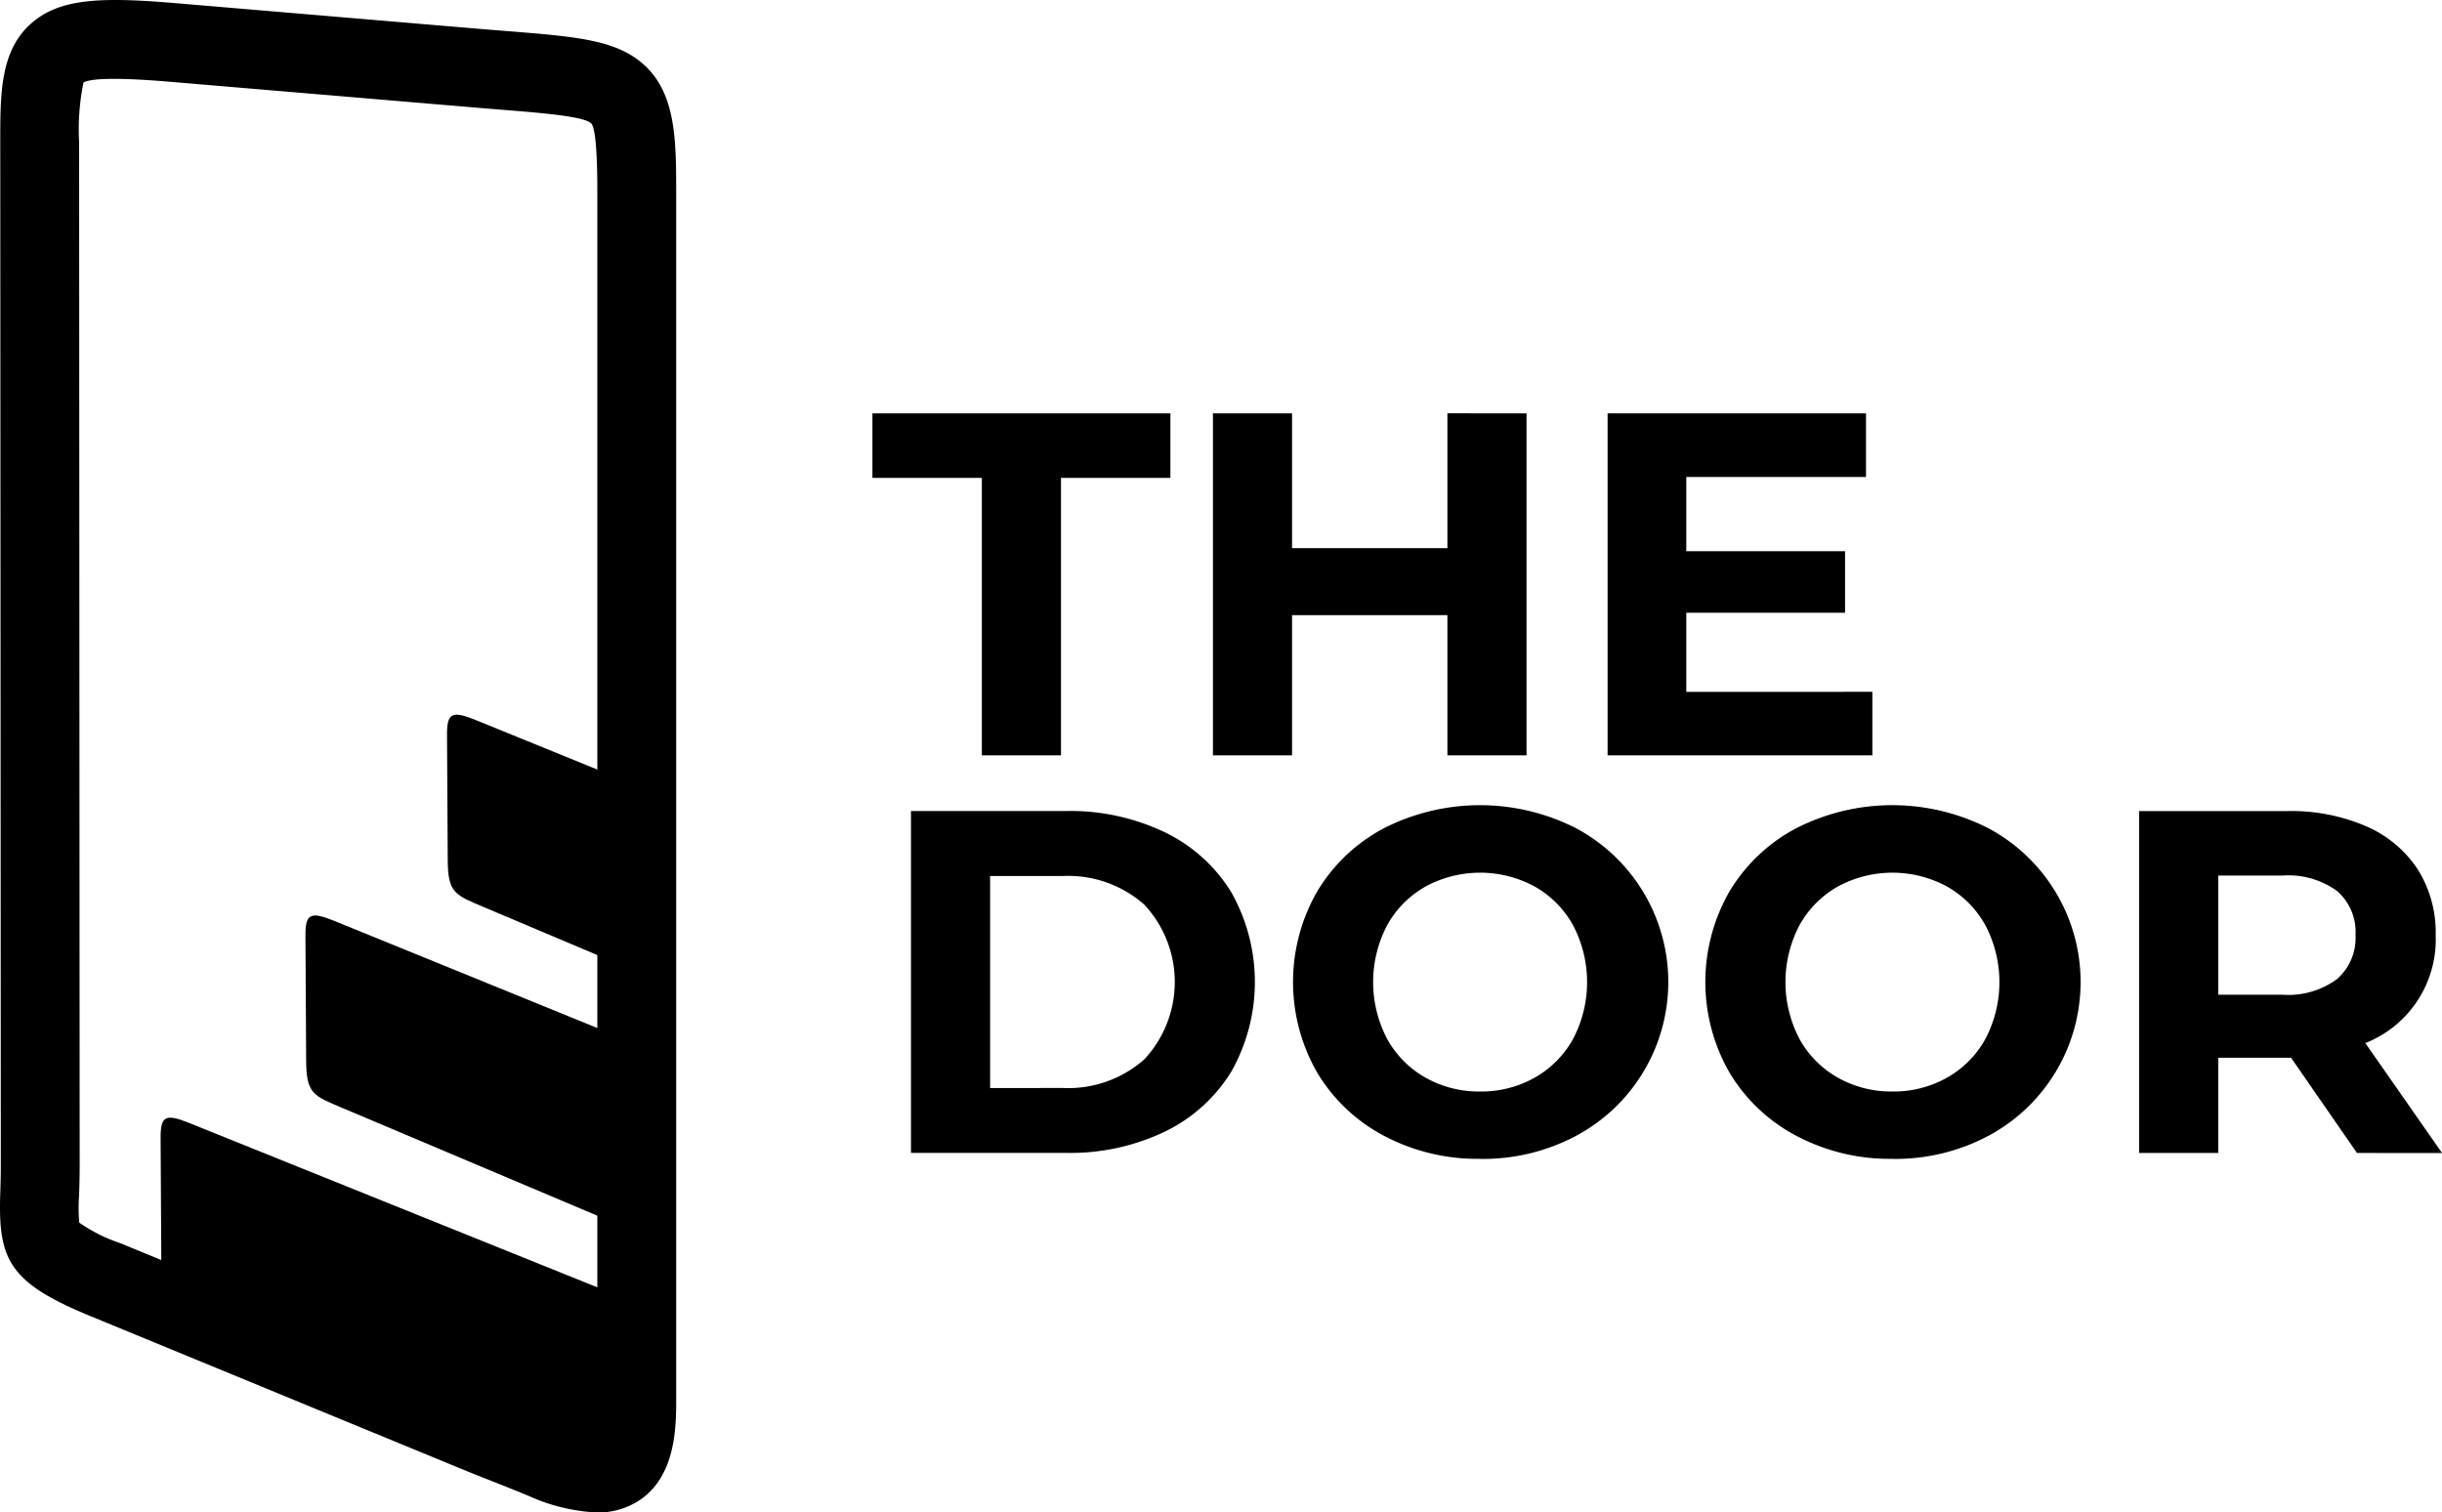 <svg xmlns="http://www.w3.org/2000/svg" xmlns:xlink="http://www.w3.org/1999/xlink" data-name="Component 10 &#x2013; 2" width="137.236" height="85" viewBox="0 0 137.236 85"><defs><clipPath><rect data-name="Rectangle 24" width="137.236" height="85" transform="translate(0 0)" fill="currentColor"></rect></clipPath></defs><g data-name="Group 59" clip-path="url(#clip-path)"><path data-name="Path 57" d="M33.535,85a10.531,10.531,0,0,1-3.852-.944c-1.014-.417-1.533-.621-2.046-.823s-1.045-.411-2.051-.825L5.078,73.961C.507,72.081-.109,70.8.014,67.079c.015-.459.032-.98.032-1.571L.015,7.978c0-2.719,0-5.066,1.668-6.6C3.287-.1,5.61-.187,9.9.176L26.6,1.589q.96.081,1.792.146c4,.319,6.2.495,7.751,1.859C38,5.228,38,7.874,38,10.938V78.885c0,1.884-.234,4.2-2.06,5.426A4.224,4.224,0,0,1,33.535,85M4.452,68.708a8.934,8.934,0,0,0,2.312,1.157l20.508,8.443c.974.4,1.476.6,1.985.8.529.208,1.064.418,2.11.848a7.332,7.332,0,0,0,2.046.609,6.505,6.505,0,0,0,.156-1.679V10.938c0-.917,0-3.706-.354-4.017-.447-.393-2.745-.576-5.179-.771Q27.2,6.084,26.226,6L9.524,4.59c-3.409-.288-4.515-.14-4.832.043a13.085,13.085,0,0,0-.246,3.343l.031,57.53c0,.666-.018,1.226-.035,1.72a9.847,9.847,0,0,0,.011,1.482" transform="translate(0 0.004)" fill="currentColor"></path><path data-name="Path 58" d="M417.72,1203.392v10.581l-16.53-6.985c-1.629-.689-2.039-.789-2.049-2.647-.013-2.363-.026-4.539-.04-7.023-.007-1.23.255-1.4,1.588-.862Z" transform="translate(-381.935 -1144.713)" fill="currentColor" fill-rule="evenodd"></path><path data-name="Path 59" d="M595.17,948.447l-9.011-3.808c-1.629-.689-2.039-.789-2.049-2.647-.013-2.363-.026-4.539-.04-7.024-.007-1.23.255-1.4,1.588-.862l9.512,3.874Z" transform="translate(-558.948 -893.649)" fill="currentColor" fill-rule="evenodd"></path><path data-name="Path 60" d="M235.267,1470.213v10.58l-23.323-9.643c-1.629-.688-2.039-.789-2.049-2.647-.013-2.363-.026-4.539-.04-7.023-.007-1.23.255-1.4,1.588-.862Z" transform="translate(-200.829 -1397.513)" fill="currentColor" fill-rule="evenodd"></path><path data-name="Path 61" d="M1146.031,543.751h-6.15v-3.624h16.746v3.624h-6.149v15.593h-4.447Z" transform="translate(-1090.852 -516.894)" fill="currentColor" fill-rule="evenodd"></path><path data-name="Path 62" d="M1602.355,540.128v19.217h-4.447v-7.879h-8.73v7.879h-4.447V540.128h4.447V547.7h8.73v-7.577Z" transform="translate(-1516.566 -516.895)" fill="currentColor" fill-rule="evenodd"></path><path data-name="Path 63" d="M2115.3,555.775v3.569h-14.879V540.127h14.522V543.7h-10.1v4.173h8.922v3.459h-8.922v4.447Z" transform="translate(-2010.077 -516.894)" fill="currentColor" fill-rule="evenodd"></path><path data-name="Path 64" d="M1190.3,1059.681h8.73a12.273,12.273,0,0,1,5.532,1.194,8.937,8.937,0,0,1,3.733,3.363,10.246,10.246,0,0,1,0,10.1,8.933,8.933,0,0,1-3.733,3.363,12.27,12.27,0,0,1-5.532,1.194h-8.73Zm8.51,15.566a6.459,6.459,0,0,0,4.6-1.606,6.376,6.376,0,0,0,0-8.7,6.459,6.459,0,0,0-4.6-1.606h-4.063v11.915Z" transform="translate(-1139.104 -1014.101)" fill="currentColor" fill-rule="evenodd"></path><path data-name="Path 65" d="M1699.919,1071.9a11.213,11.213,0,0,1-5.395-1.29,9.576,9.576,0,0,1-3.761-3.555,10.224,10.224,0,0,1,0-10.185,9.574,9.574,0,0,1,3.761-3.556,11.9,11.9,0,0,1,10.775,0,9.8,9.8,0,0,1,0,17.3,11.134,11.134,0,0,1-5.381,1.29m0-3.788a6.1,6.1,0,0,0,3.074-.782,5.615,5.615,0,0,0,2.155-2.182,6.873,6.873,0,0,0,0-6.369,5.615,5.615,0,0,0-2.155-2.183,6.433,6.433,0,0,0-6.149,0,5.611,5.611,0,0,0-2.155,2.183,6.872,6.872,0,0,0,0,6.369,5.612,5.612,0,0,0,2.155,2.182,6.1,6.1,0,0,0,3.075.782" transform="translate(-1616.738 -1006.772)" fill="currentColor" fill-rule="evenodd"></path><path data-name="Path 66" d="M2238.592,1071.9a11.213,11.213,0,0,1-5.395-1.29,9.572,9.572,0,0,1-3.761-3.555,10.22,10.22,0,0,1,0-10.185,9.57,9.57,0,0,1,3.761-3.556,11.894,11.894,0,0,1,10.775,0,9.8,9.8,0,0,1,0,17.3,11.13,11.13,0,0,1-5.38,1.29m0-3.788a6.1,6.1,0,0,0,3.074-.782,5.618,5.618,0,0,0,2.155-2.182,6.874,6.874,0,0,0,0-6.369,5.618,5.618,0,0,0-2.155-2.183,6.433,6.433,0,0,0-6.149,0,5.616,5.616,0,0,0-2.155,2.183,6.87,6.87,0,0,0,0,6.369,5.617,5.617,0,0,0,2.155,2.182,6.1,6.1,0,0,0,3.075.782" transform="translate(-2132.24 -1006.772)" fill="currentColor" fill-rule="evenodd"></path><path data-name="Path 67" d="M2807.076,1078.9l-3.706-5.353h-4.09v5.353h-4.448v-19.216h8.318a10.672,10.672,0,0,1,4.434.851,6.589,6.589,0,0,1,2.9,2.416,6.656,6.656,0,0,1,1.015,3.706,6.259,6.259,0,0,1-3.954,6.067l4.311,6.177Zm-.083-12.244a3.043,3.043,0,0,0-1.042-2.484,4.671,4.671,0,0,0-3.048-.865h-3.623v6.7h3.623a4.62,4.62,0,0,0,3.048-.879,3.053,3.053,0,0,0,1.042-2.471" transform="translate(-2674.618 -1014.101)" fill="currentColor" fill-rule="evenodd"></path></g></svg>